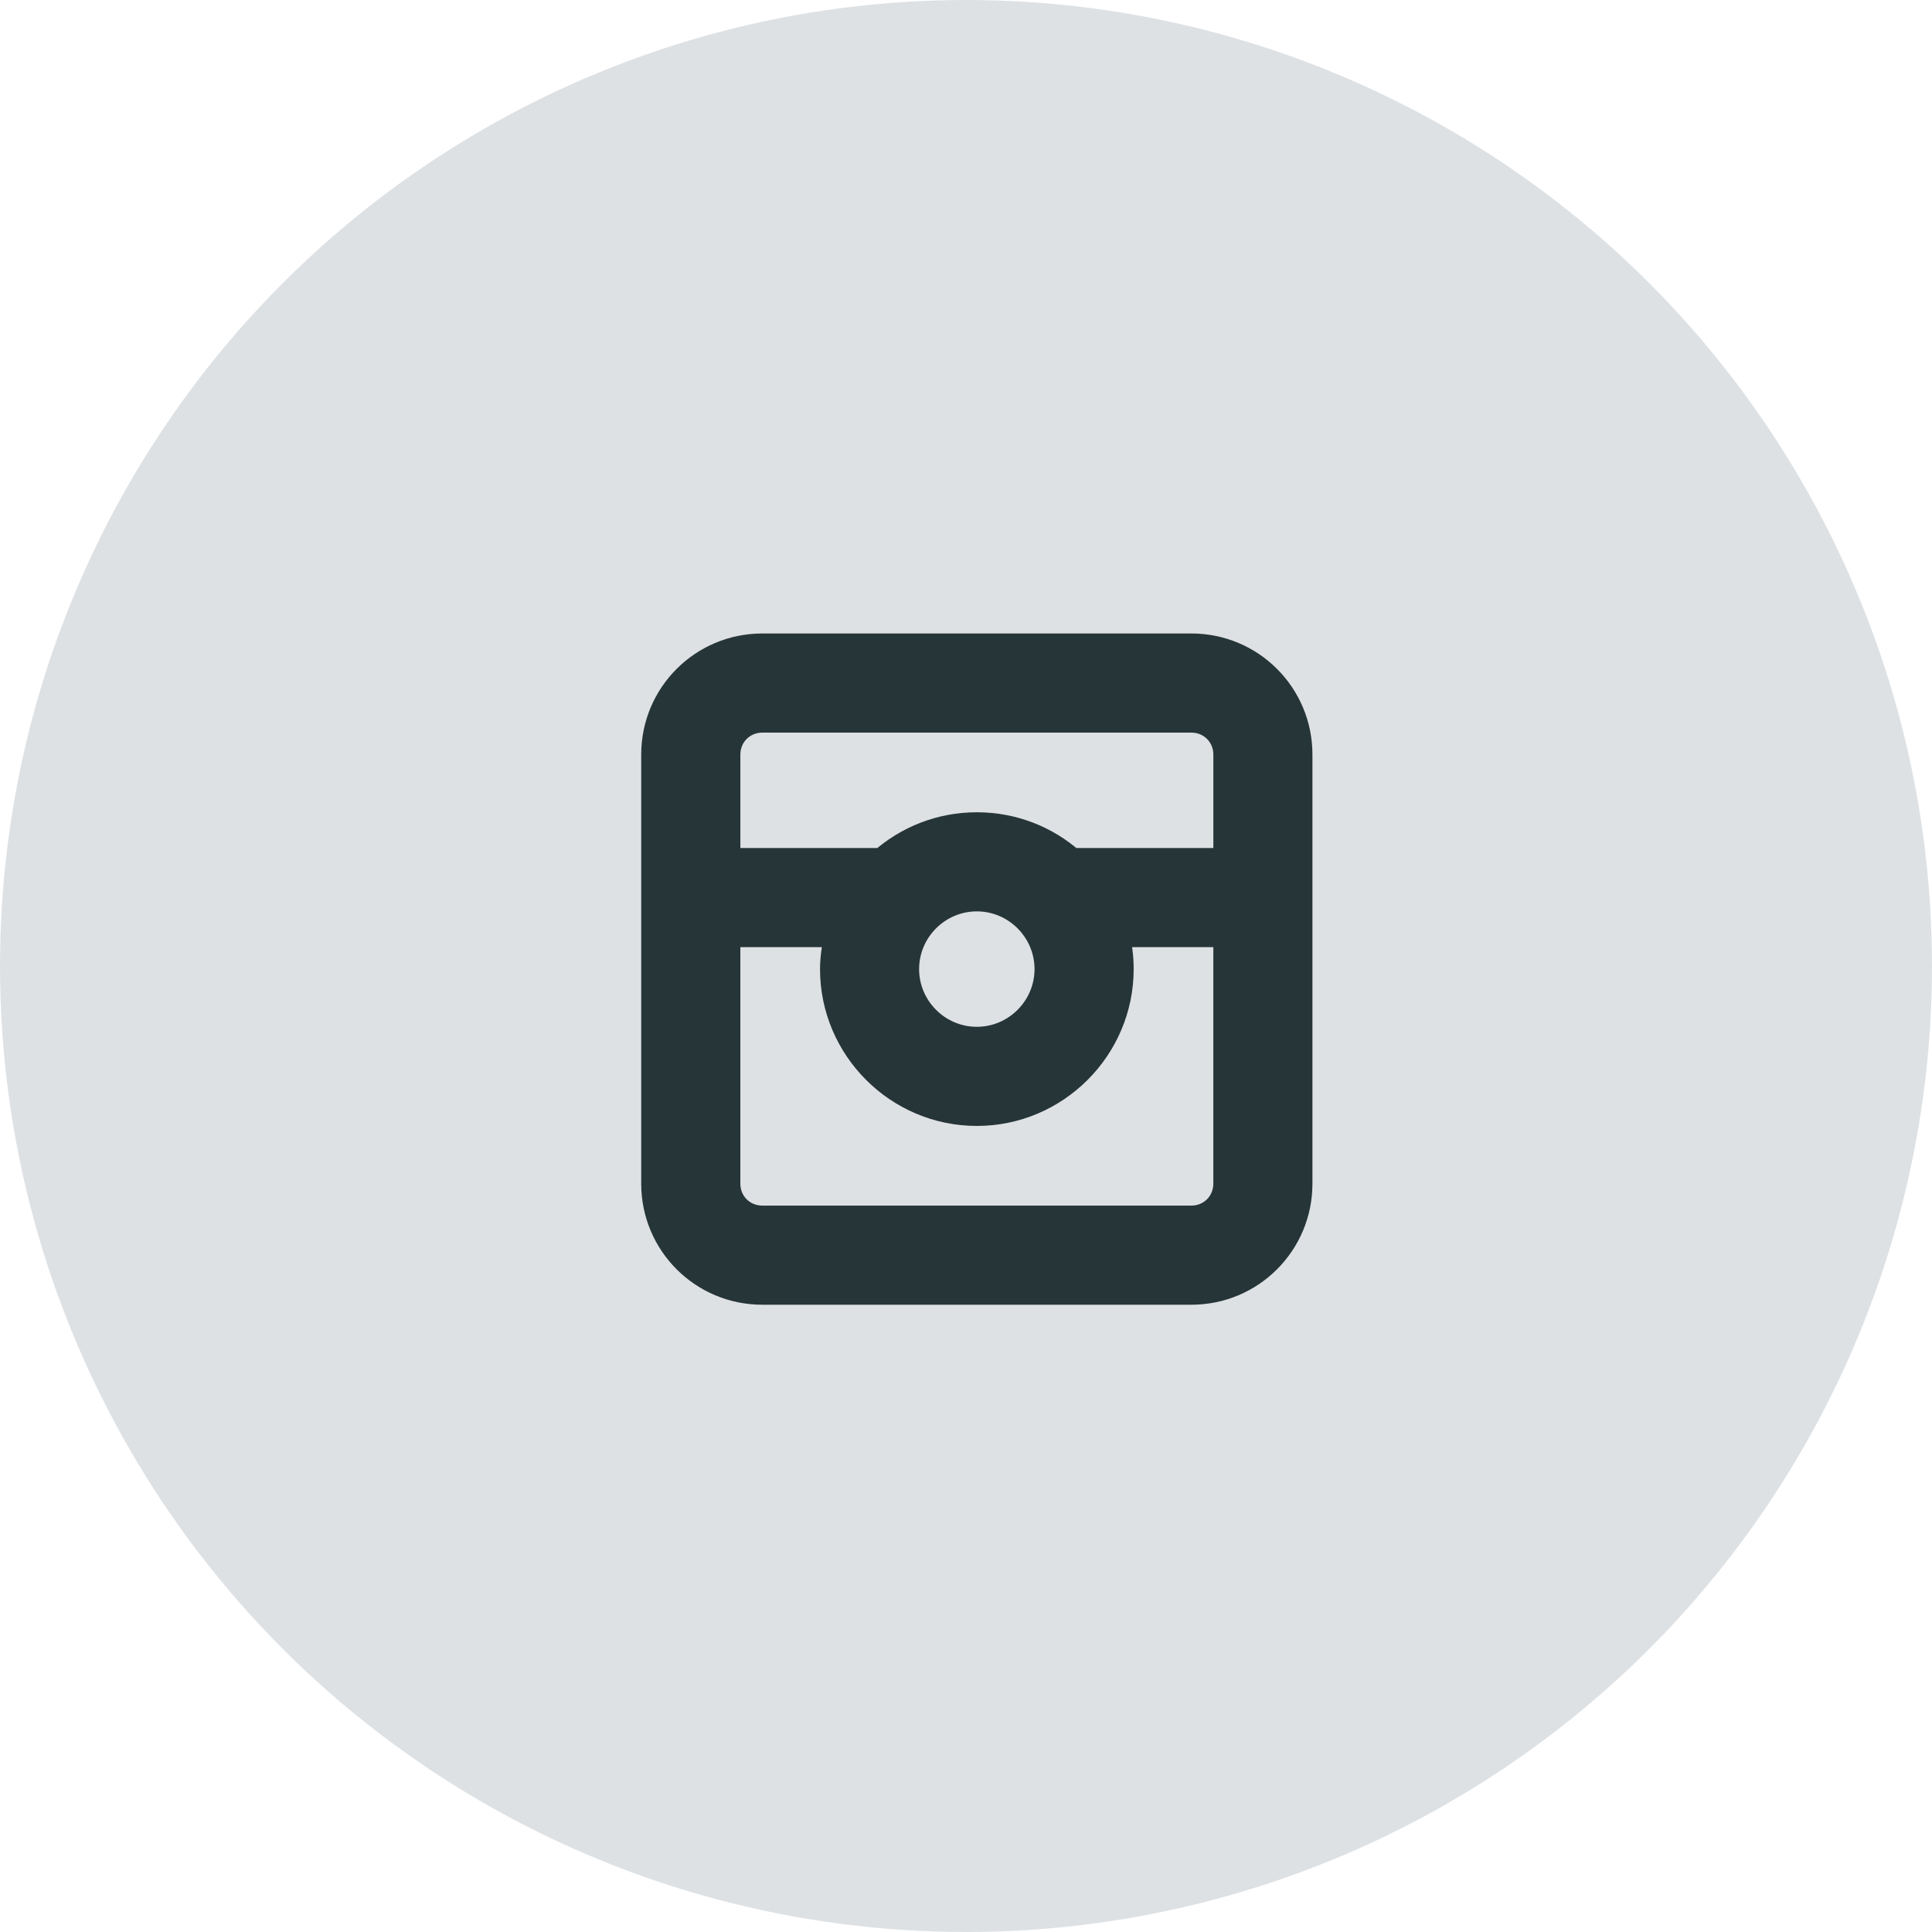 <?xml version="1.0" encoding="utf-8"?>
<!-- Generator: Adobe Illustrator 16.0.0, SVG Export Plug-In . SVG Version: 6.00 Build 0)  -->
<!DOCTYPE svg PUBLIC "-//W3C//DTD SVG 1.1//EN" "http://www.w3.org/Graphics/SVG/1.1/DTD/svg11.dtd">
<svg version="1.1" id="Layer_1" xmlns="http://www.w3.org/2000/svg" xmlns:xlink="http://www.w3.org/1999/xlink" x="0px" y="0px"
	 width="70px" height="70px" viewBox="0 0 70 70" enable-background="new 0 0 70 70" xml:space="preserve">
<circle fill="#DEE1E4" cx="35" cy="35" r="35"/>
<path fill="#263538" stroke="#263538" d="M43.165,23.452H27.619c-2.15,0-3.887,1.736-3.887,3.887v15.547
	c0,2.15,1.736,3.887,3.887,3.887h15.546c2.151,0,3.887-1.736,3.887-3.887V27.339C47.052,25.188,45.316,23.452,43.165,23.452z
	 M44.461,42.886c0,0.726-0.57,1.295-1.296,1.295H27.619c-0.726,0-1.295-0.569-1.295-1.295v-9.069h4.068
	c-0.104,0.415-0.181,0.855-0.181,1.296c0,2.851,2.332,5.182,5.182,5.182s5.182-2.331,5.182-5.182c0-0.44-0.053-0.881-0.182-1.296
	h4.068V42.886z M32.801,35.112c0-1.425,1.166-2.591,2.591-2.591s2.591,1.166,2.591,2.591c0,1.425-1.166,2.591-2.591,2.591
	S32.801,36.537,32.801,35.112z M44.461,31.225h-5.648c-0.906-0.803-2.099-1.295-3.42-1.295c-1.321,0-2.514,0.493-3.42,1.295h-5.648
	v-3.886c0-0.726,0.57-1.295,1.295-1.295h15.546c0.726,0,1.296,0.57,1.296,1.295V31.225z"/>
</svg>
